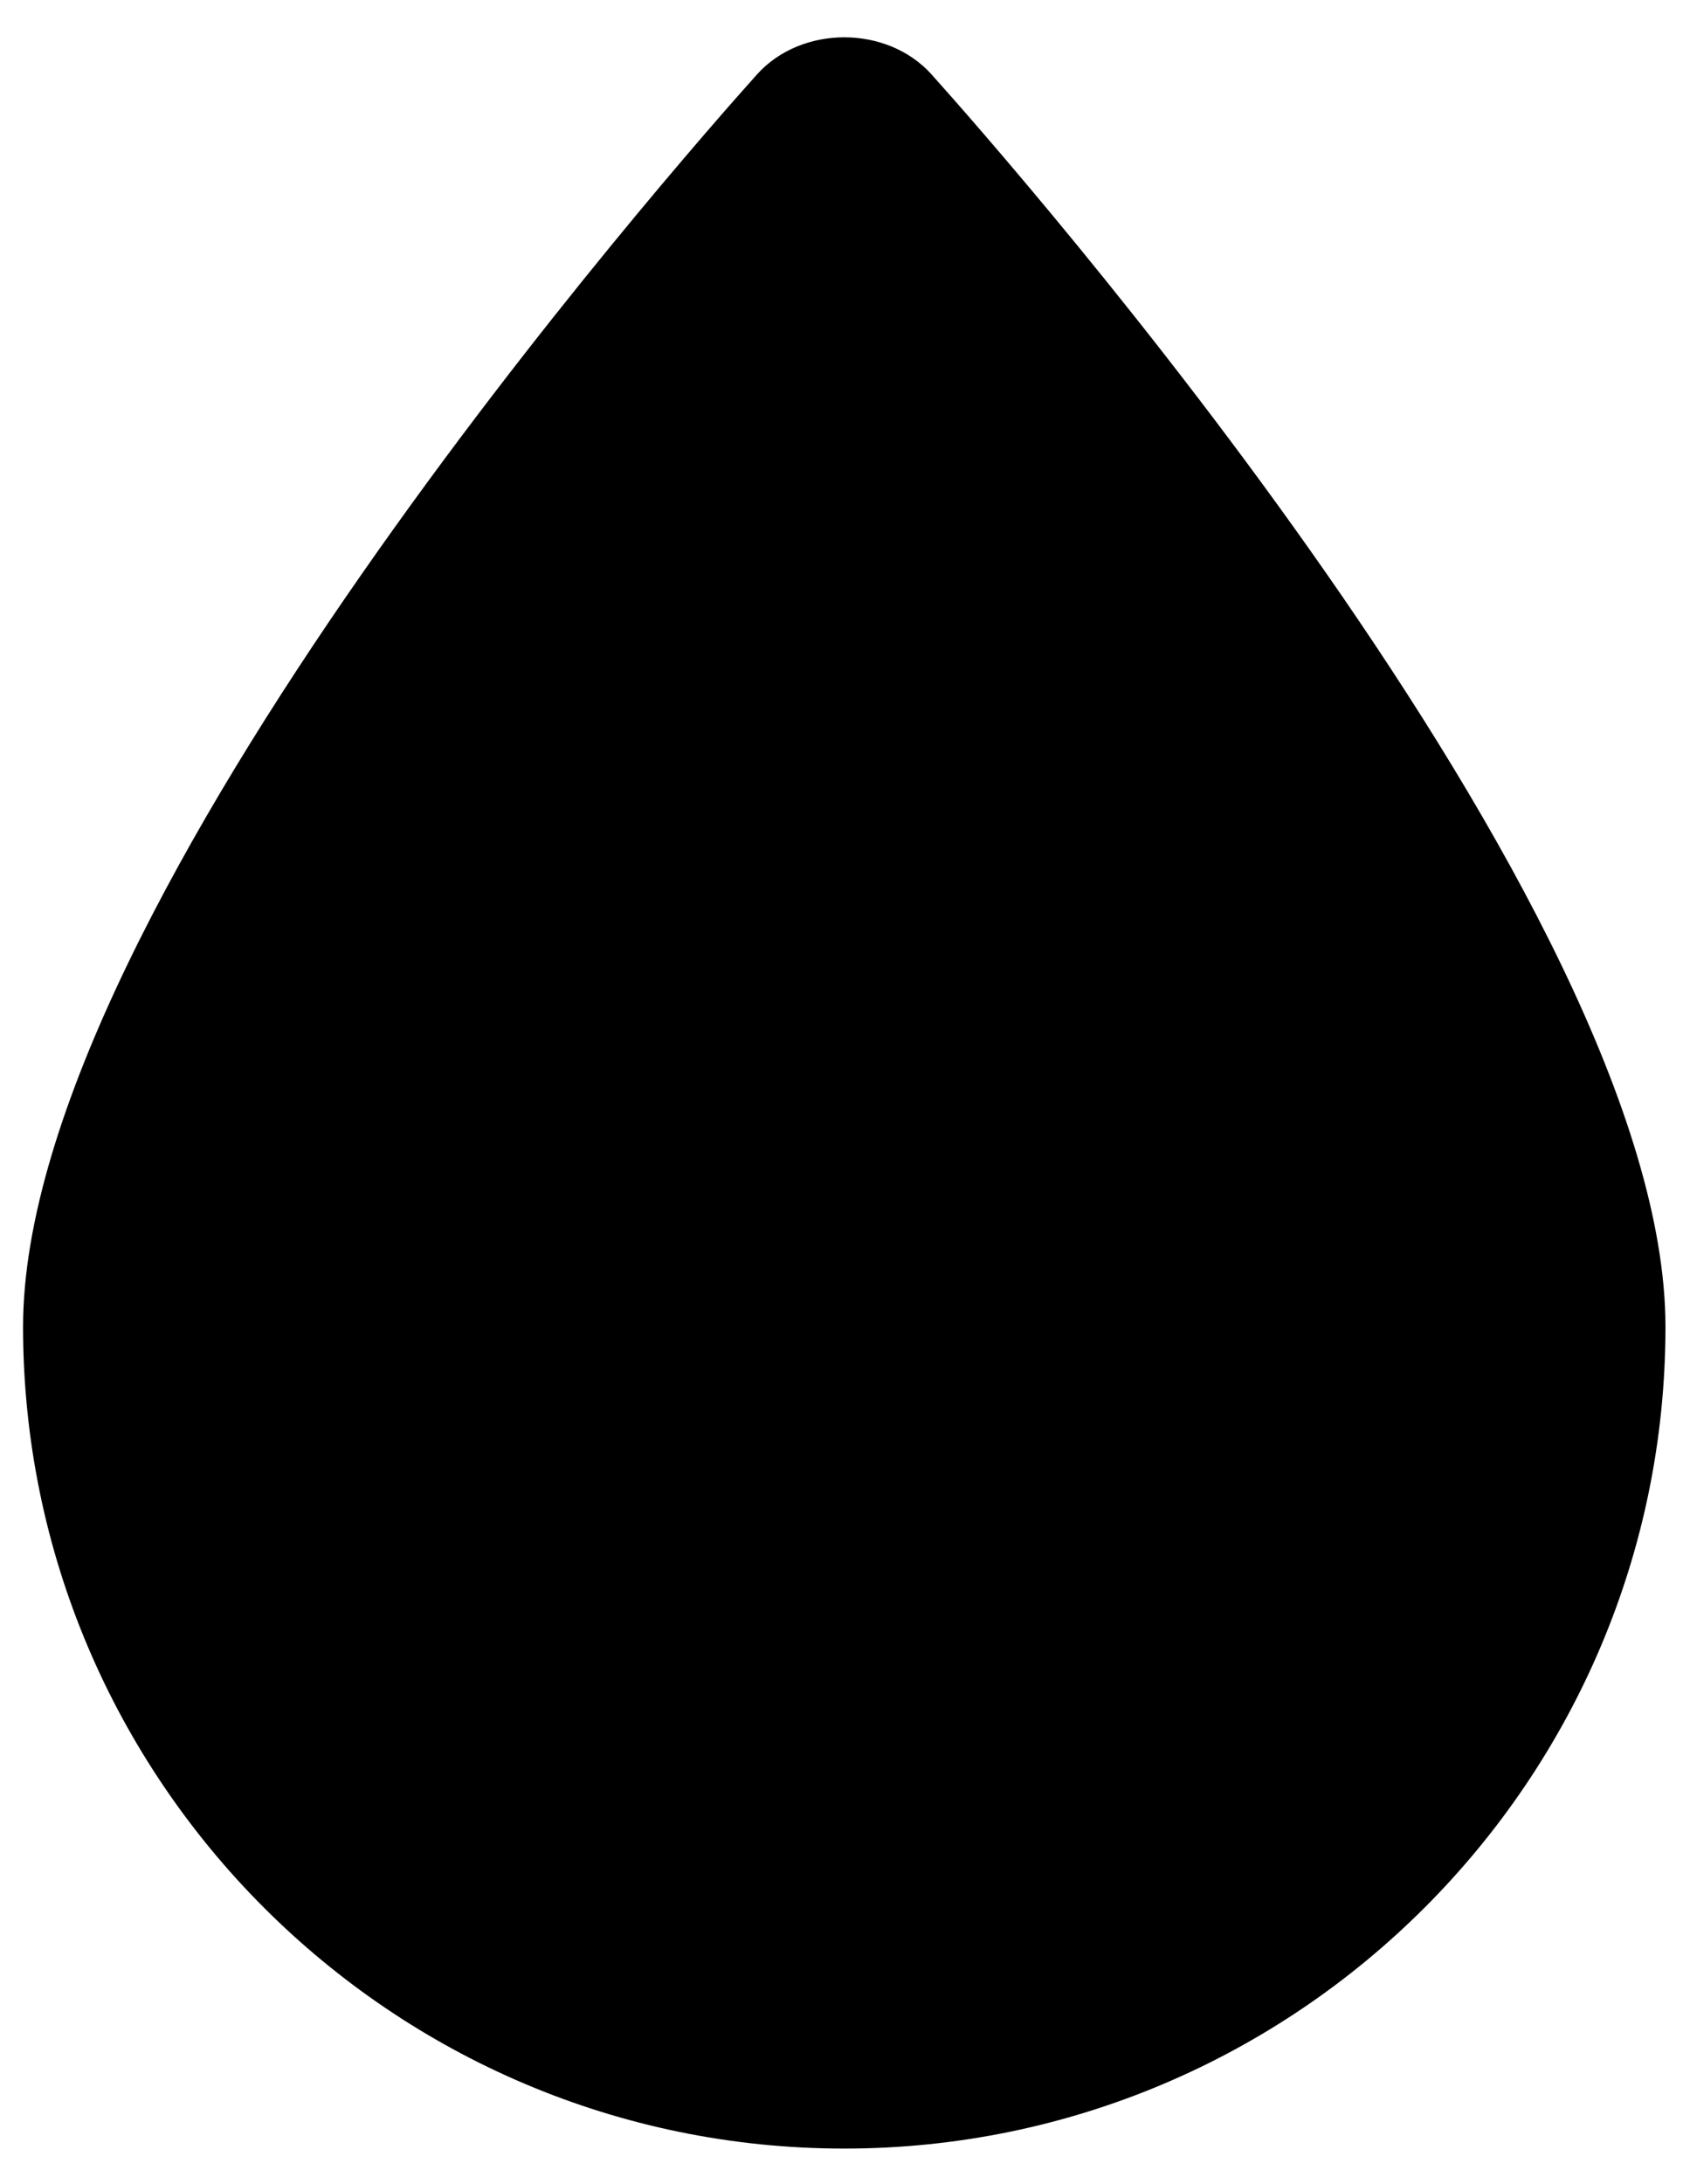 <?xml version="1.0" encoding="utf-8"?>
<!-- Generator: Adobe Illustrator 15.0.0, SVG Export Plug-In . SVG Version: 6.00 Build 0)  -->
<!DOCTYPE svg PUBLIC "-//W3C//DTD SVG 1.1//EN" "http://www.w3.org/Graphics/SVG/1.1/DTD/svg11.dtd">
<svg version="1.1" id="Layer_1" xmlns="http://www.w3.org/2000/svg" xmlns:xlink="http://www.w3.org/1999/xlink" x="0px" y="0px"
	 width="288px" height="373.481px" viewBox="0 0 288 373.481" enable-background="new 0 0 288 373.481" xml:space="preserve">
<path d="M285,226.895c0-72.125-112.727-199.831-125.587-214.162c-7.607-8.469-22.271-8.469-29.878,0
	C116.674,27.064,3.947,154.77,3.947,226.895c0,77.478,63.048,140.526,140.526,140.526C221.952,367.421,285,304.372,285,226.895z"/>
</svg>
